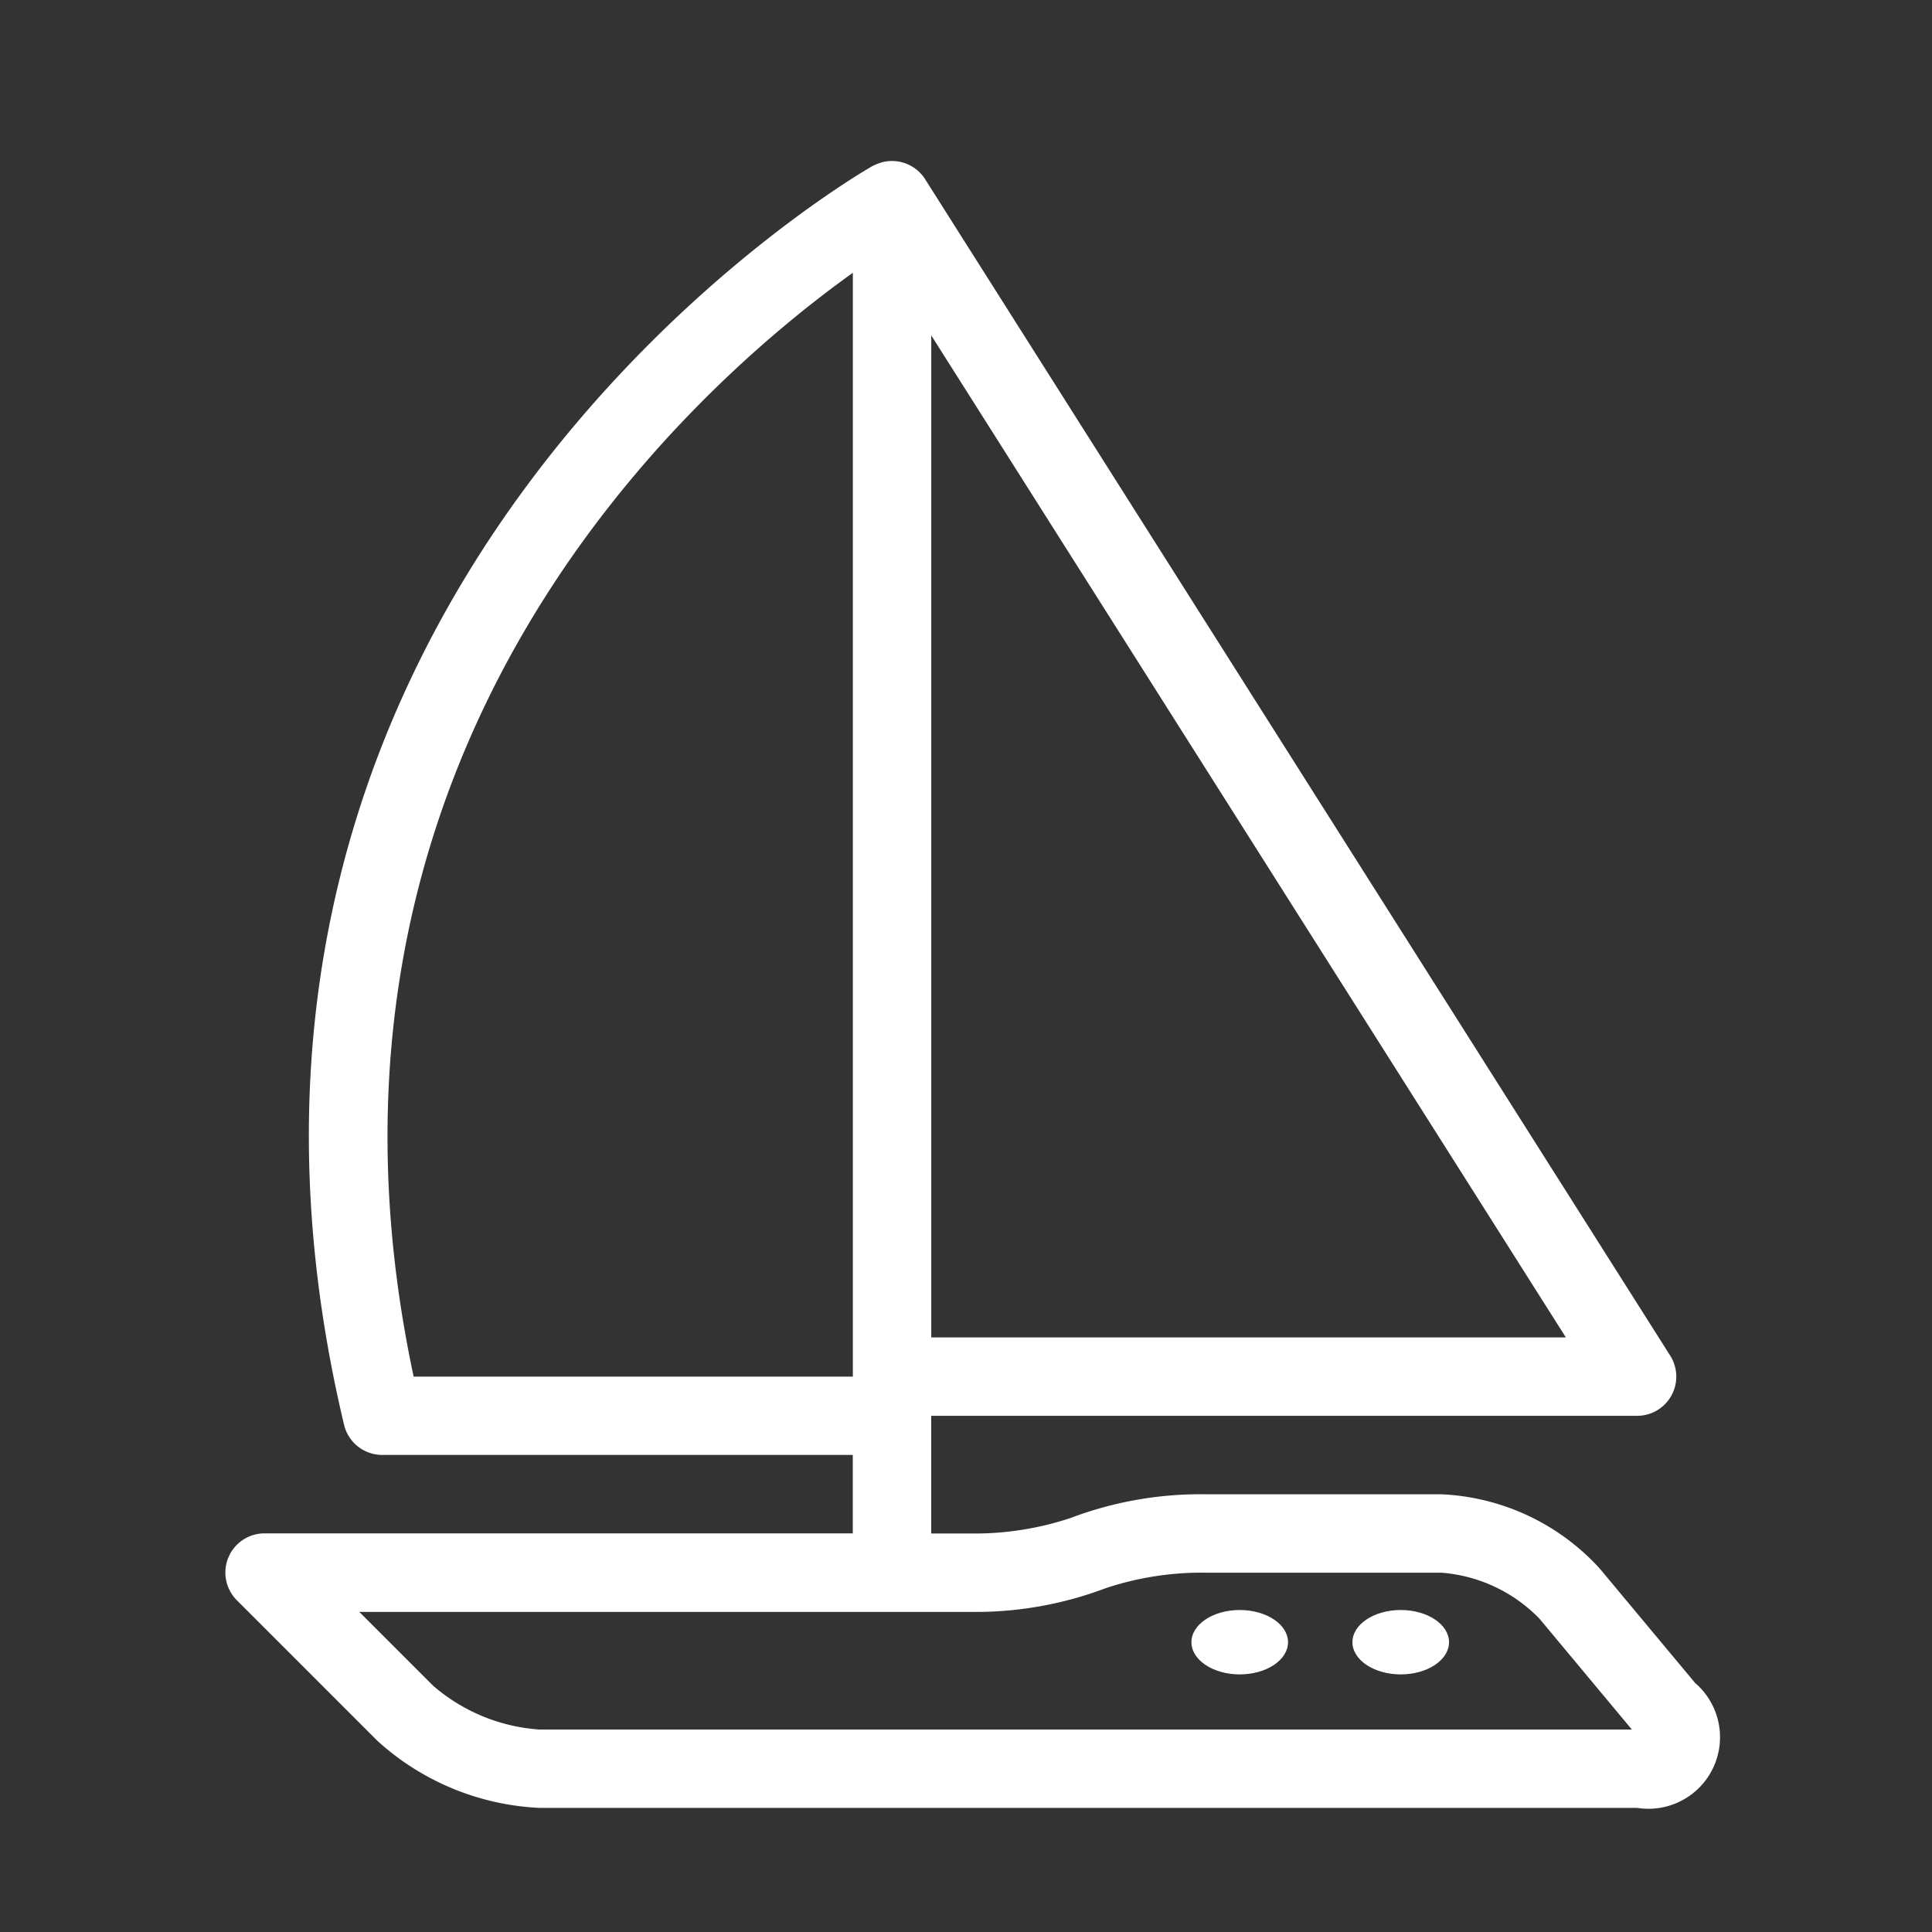 <?xml version="1.0" encoding="utf-8"?>
<svg width="60" height="60" viewBox="0 0 60 60" xmlns="http://www.w3.org/2000/svg">
  <rect x="0" y="0" width="60" height="60" fill="#333333" stroke="none"/>
  <defs>
    <clipPath id="clip-Artboard_16">
      <rect width="60" height="60"/>
    </clipPath>
  </defs>
  <g id="Artboard_16" data-name="Artboard – 16" clip-path="url(#clip-Artboard_16)">
    <rect width="60" height="60" fill="rgba(255,255,255,0)"/>
    <g id="Group_6048" data-name="Group 6048" transform="translate(-255 -178)">
      <path id="Path_31180" data-name="Path 31180" d="M307.654,230.279l-2.97-3.563a7.07,7.07,0,0,0-4.931-2.31h-7.307a11.413,11.413,0,0,0-4.2.737,9.454,9.454,0,0,1-3.108.481h-1.218V221.97h21.921a1.218,1.218,0,0,0,1.029-1.869l-23.139-36.535a1.219,1.219,0,0,0-1.368-.518,2.072,2.072,0,0,0-.252.1c-.228.125-22.656,12.928-16.426,39.1a1.219,1.219,0,0,0,1.185.936h14.614v2.436H263.218a1.217,1.217,0,0,0-.861,2.079l4.367,4.367a8.032,8.032,0,0,0,5.019,2.079h34.1a2.222,2.222,0,0,0,1.812-3.869Zm-23.733-41.863,19.708,31.118H283.921Zm-16.075,32.336c-4.153-19.483,8.743-30.777,13.64-34.28v34.28Zm3.9,10.96a5.63,5.63,0,0,1-3.3-1.365l-2.288-2.288h18.981a11.412,11.412,0,0,0,4.2-.737,9.455,9.455,0,0,1,3.108-.481h7.307a4.741,4.741,0,0,1,3.059,1.433l2.866,3.438Z" transform="translate(0 0)" style="fill: rgb(255, 255, 255);"/>
      <ellipse id="Ellipse_332" data-name="Ellipse 332" cx="1.5" cy="1" rx="1.5" ry="1" transform="translate(297.001 228)" style="fill: rgb(255, 255, 255);"/>
      <ellipse id="Ellipse_333" data-name="Ellipse 333" cx="1.5" cy="1" rx="1.5" ry="1" transform="translate(292.001 228)" style="fill: rgb(255, 255, 255);"/>
    </g>
  </g>
</svg>